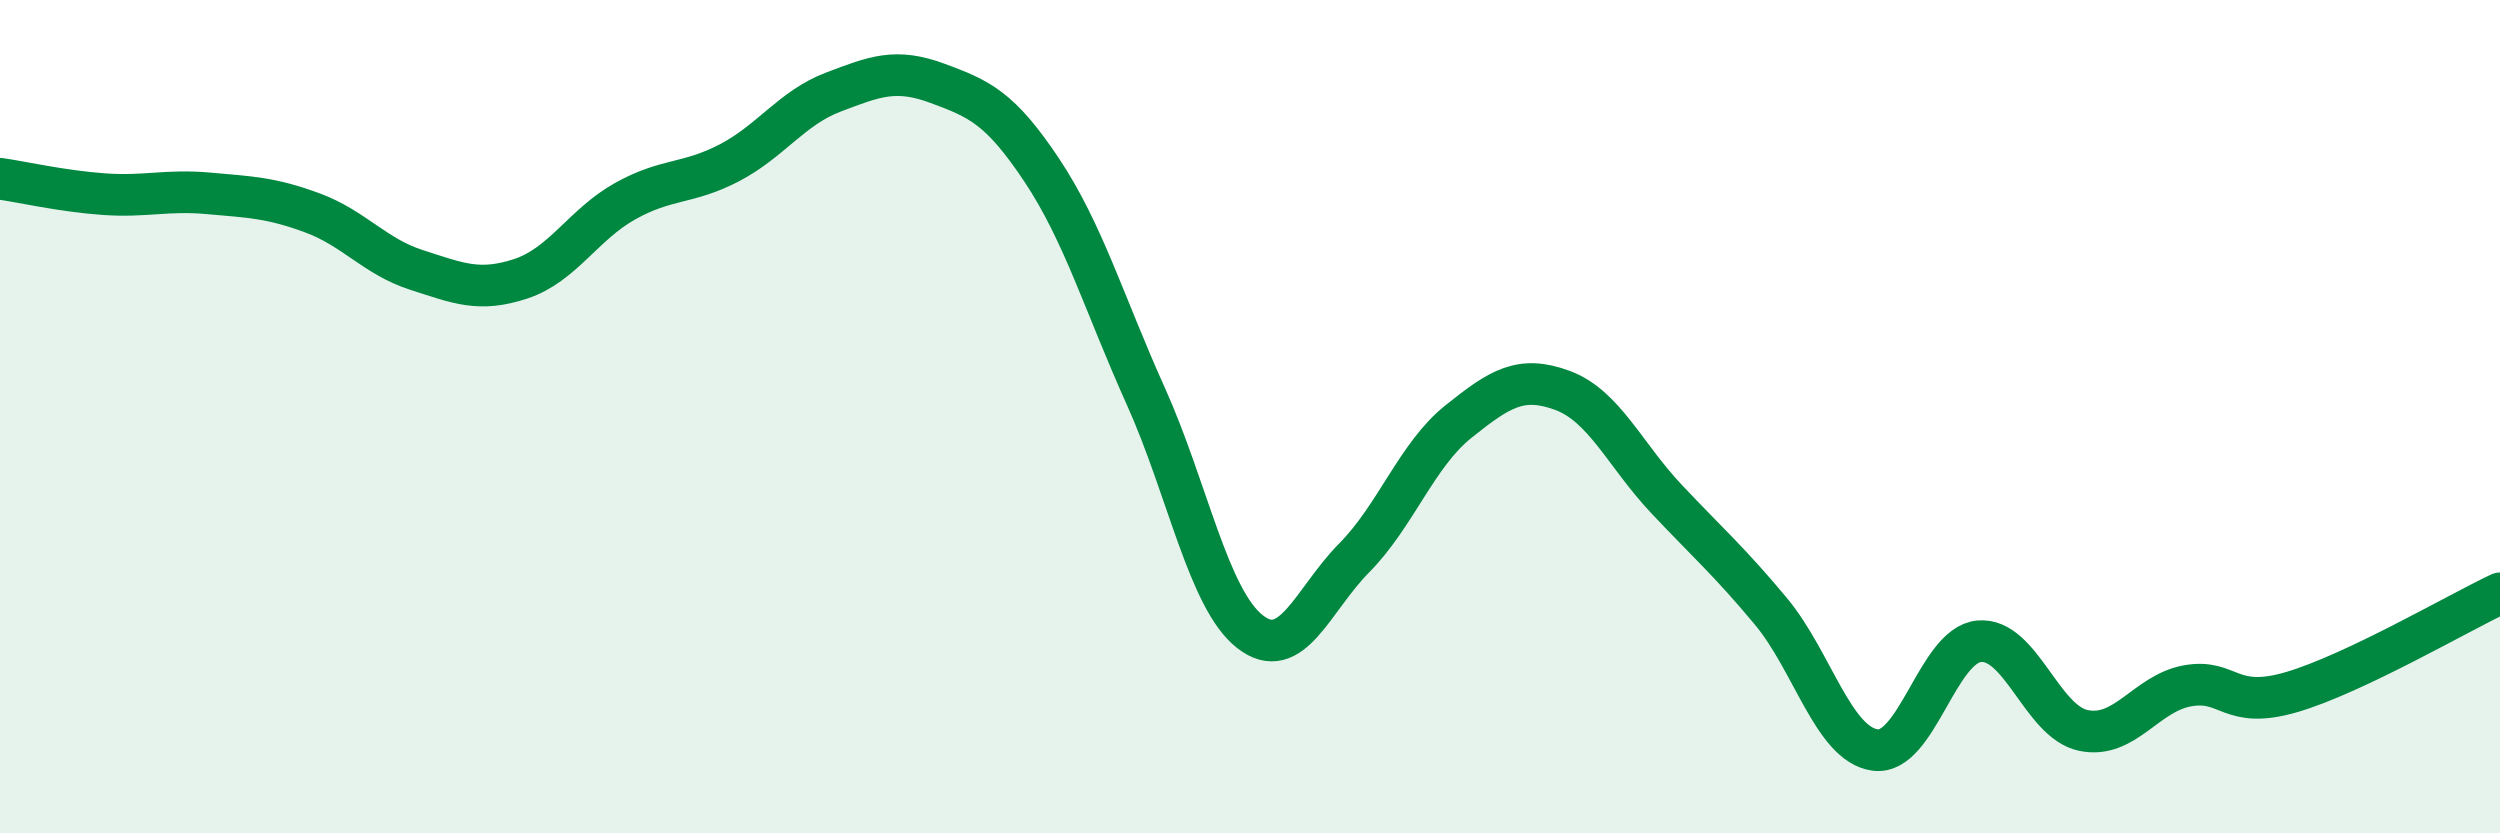 
    <svg width="60" height="20" viewBox="0 0 60 20" xmlns="http://www.w3.org/2000/svg">
      <path
        d="M 0,4.29 C 0.5,4.36 1.5,4.59 2.5,4.66 C 3.5,4.73 4,4.55 5,4.64 C 6,4.73 6.5,4.74 7.5,5.11 C 8.5,5.48 9,6.16 10,6.48 C 11,6.8 11.5,7.02 12.5,6.69 C 13.5,6.36 14,5.39 15,4.83 C 16,4.27 16.5,4.43 17.5,3.91 C 18.5,3.39 19,2.59 20,2.21 C 21,1.83 21.5,1.63 22.5,2 C 23.5,2.37 24,2.58 25,4.08 C 26,5.58 26.5,7.29 27.5,9.51 C 28.5,11.73 29,14.38 30,15.16 C 31,15.94 31.5,14.4 32.5,13.39 C 33.5,12.38 34,10.92 35,10.12 C 36,9.32 36.5,9 37.5,9.37 C 38.5,9.74 39,10.92 40,11.98 C 41,13.04 41.5,13.47 42.5,14.67 C 43.5,15.87 44,17.86 45,18 C 46,18.14 46.5,15.48 47.5,15.39 C 48.5,15.3 49,17.32 50,17.53 C 51,17.74 51.5,16.64 52.5,16.46 C 53.5,16.28 53.5,17.05 55,16.61 C 56.5,16.17 59,14.71 60,14.24L60 20L0 20Z"
        fill="#008740"
        opacity="0.1"
        stroke-linecap="round"
        stroke-linejoin="round"
      />
      <path
        d="M 0,4.29 C 0.5,4.36 1.5,4.59 2.5,4.66 C 3.5,4.73 4,4.55 5,4.64 C 6,4.73 6.5,4.74 7.5,5.11 C 8.5,5.48 9,6.16 10,6.48 C 11,6.8 11.5,7.02 12.5,6.69 C 13.5,6.36 14,5.39 15,4.83 C 16,4.27 16.5,4.43 17.5,3.91 C 18.5,3.39 19,2.59 20,2.21 C 21,1.83 21.5,1.63 22.5,2 C 23.5,2.37 24,2.58 25,4.08 C 26,5.58 26.5,7.29 27.5,9.51 C 28.5,11.73 29,14.38 30,15.16 C 31,15.94 31.5,14.4 32.5,13.39 C 33.5,12.38 34,10.92 35,10.12 C 36,9.32 36.5,9 37.5,9.37 C 38.5,9.74 39,10.92 40,11.98 C 41,13.04 41.5,13.47 42.5,14.67 C 43.5,15.87 44,17.86 45,18 C 46,18.14 46.5,15.48 47.5,15.39 C 48.5,15.3 49,17.32 50,17.53 C 51,17.74 51.5,16.64 52.5,16.46 C 53.5,16.28 53.5,17.05 55,16.61 C 56.5,16.17 59,14.71 60,14.24"
        stroke="#008740"
        stroke-width="1"
        fill="none"
        stroke-linecap="round"
        stroke-linejoin="round"
      />
    </svg>
  
